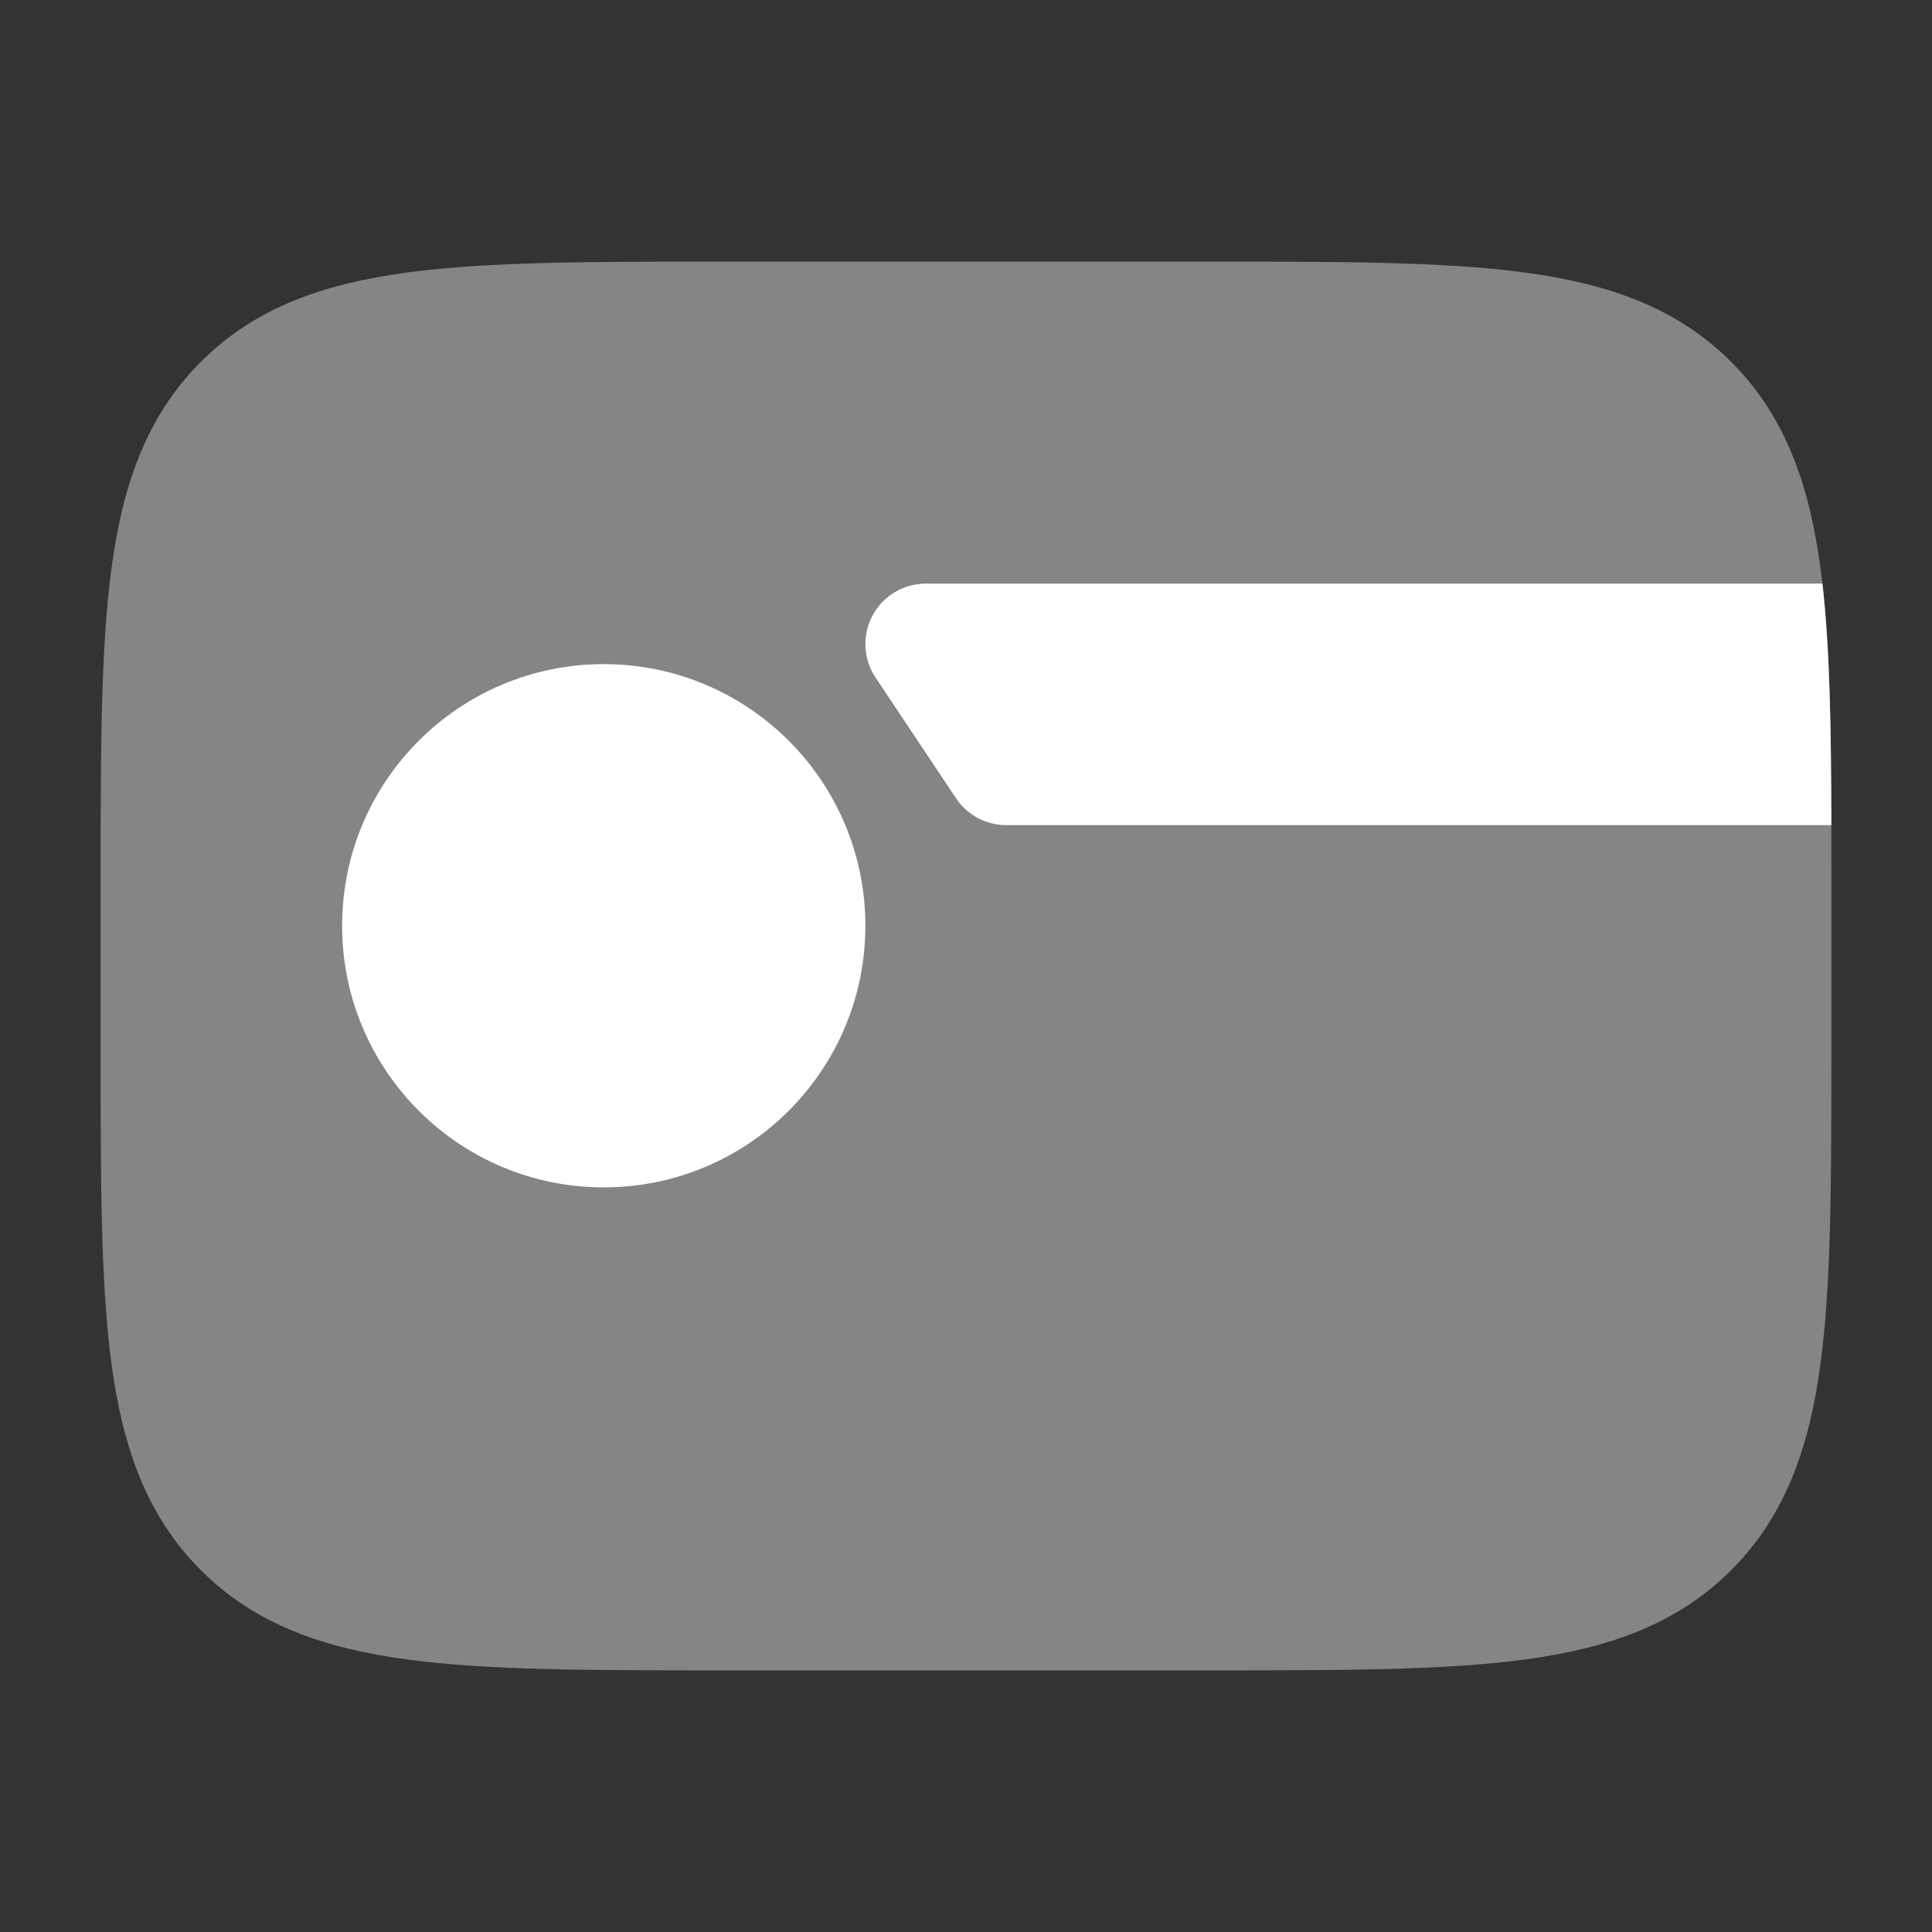 <svg width="60" height="60" viewBox="0 0 60 60" fill="none" xmlns="http://www.w3.org/2000/svg">
<rect x="0" y="0" width="60" height="60" fill="#333333" stroke="none"/>
<path opacity="0.4" d="M37.639 8.125C41.646 8.125 44.843 8.125 47.351 8.462C49.942 8.81 52.075 9.549 53.763 11.237C55.451 12.925 56.19 15.058 56.538 17.649C56.875 20.157 56.875 23.354 56.875 27.361V32.639C56.875 36.646 56.875 39.843 56.538 42.351C56.19 44.942 55.451 47.075 53.763 48.763C52.075 50.451 49.942 51.19 47.351 51.538C44.843 51.875 41.646 51.875 37.639 51.875H22.361C18.354 51.875 15.157 51.875 12.649 51.538C10.058 51.19 7.925 50.451 6.237 48.763C4.549 47.075 3.81 44.942 3.462 42.351C3.125 39.843 3.125 36.646 3.125 32.639V27.361C3.125 23.354 3.125 20.157 3.462 17.649C3.81 15.058 4.549 12.925 6.237 11.237C7.925 9.549 10.058 8.81 12.649 8.462C15.157 8.125 18.354 8.125 22.361 8.125H37.639Z" fill="white"/>
<path d="M56.874 25.625H31.25C30.623 25.625 30.038 25.312 29.69 24.79L27.19 21.04C26.806 20.465 26.771 19.725 27.097 19.115C27.423 18.506 28.059 18.125 28.75 18.125H56.597C56.831 20.172 56.868 22.652 56.874 25.625Z" fill="white"/>
<path d="M10.625 28.75C10.625 24.263 14.263 20.625 18.75 20.625C23.237 20.625 26.875 24.263 26.875 28.75C26.875 33.237 23.237 36.875 18.75 36.875C14.263 36.875 10.625 33.237 10.625 28.75Z" fill="white"/>
</svg>

